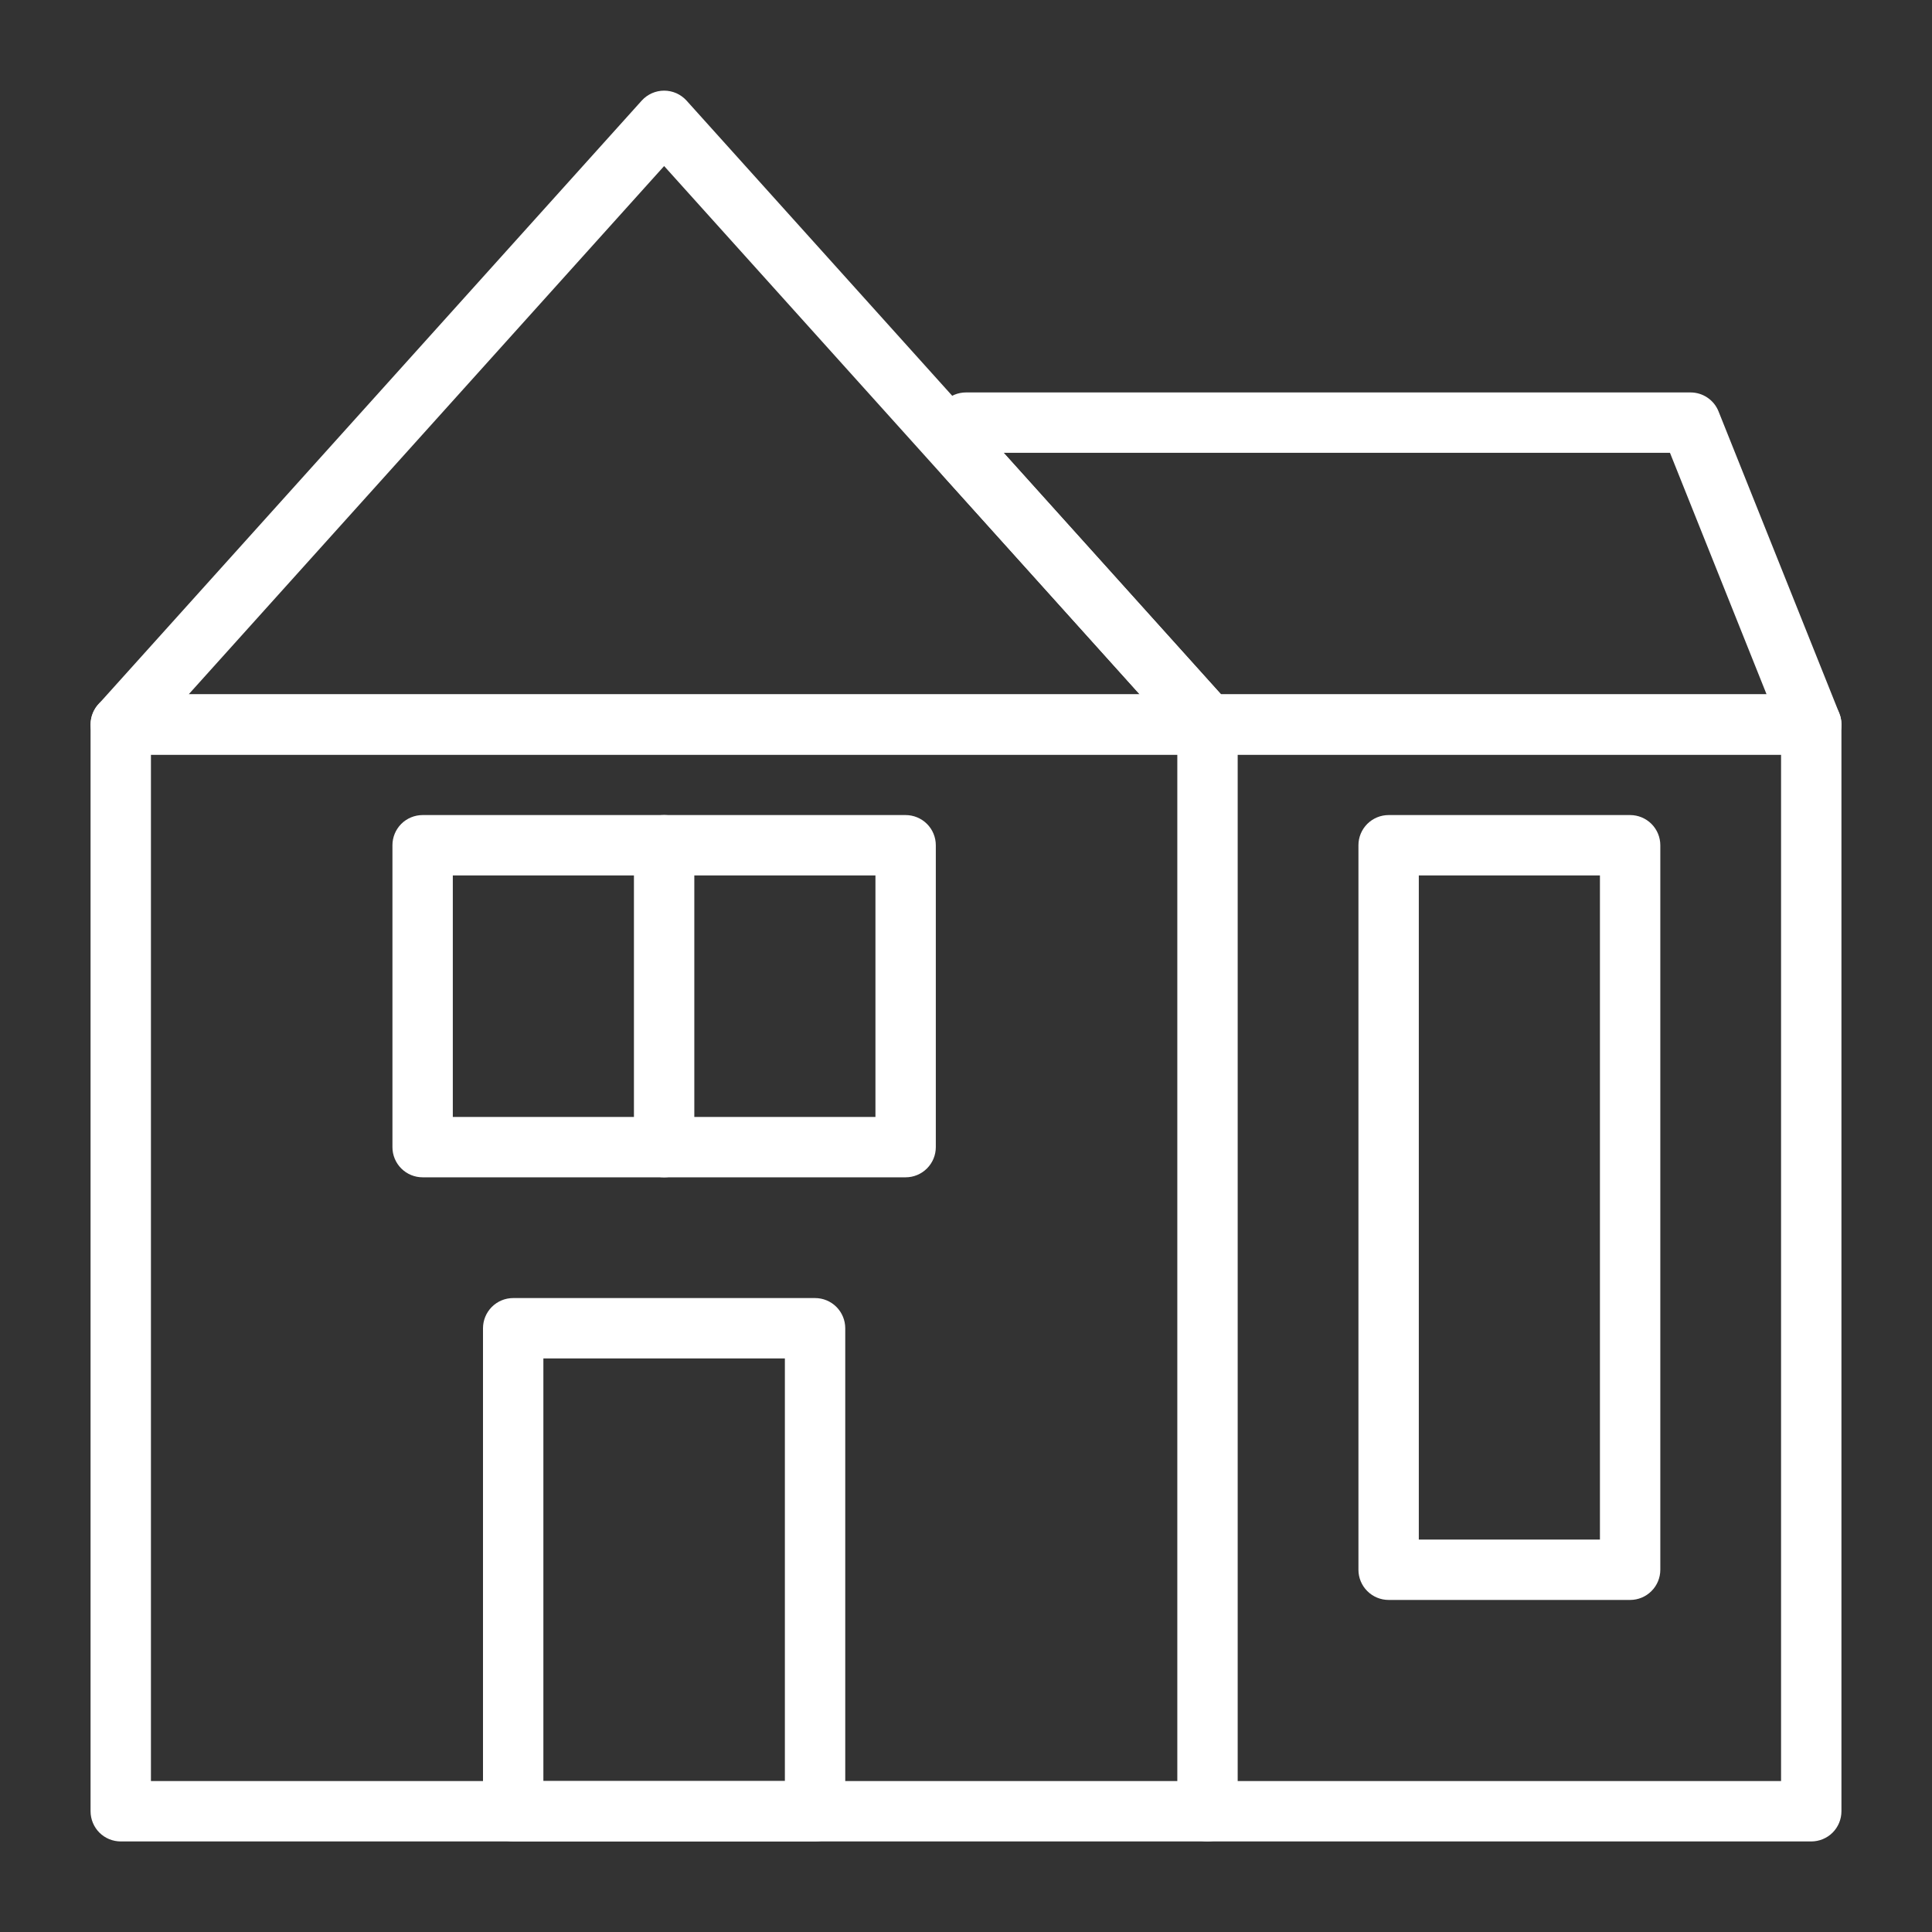 <svg xmlns="http://www.w3.org/2000/svg" width="72" height="72" viewBox="0 0 72 72" fill="none"><rect x="0" y="0" width="72" height="72" fill="#333333" stroke="none"/><path d="M30.375 68.625H19.125C18.827 68.625 18.541 68.507 18.329 68.296C18.119 68.085 18 67.798 18 67.5V49.5C18 49.202 18.119 48.916 18.329 48.705C18.541 48.493 18.827 48.375 19.125 48.375H30.375C30.673 48.375 30.959 48.493 31.171 48.705C31.381 48.916 31.5 49.202 31.5 49.5V67.5C31.5 67.798 31.381 68.085 31.171 68.296C30.959 68.507 30.673 68.625 30.375 68.625ZM20.25 66.375H29.25V50.625H20.25V66.375Z" fill="white"></path><path d="M60.75 59.625H51.75C51.452 59.625 51.166 59.507 50.955 59.295C50.743 59.084 50.625 58.798 50.625 58.5V31.5C50.625 31.202 50.743 30.916 50.955 30.704C51.166 30.494 51.452 30.375 51.75 30.375H60.75C61.048 30.375 61.334 30.494 61.545 30.704C61.757 30.916 61.875 31.202 61.875 31.5V58.5C61.875 58.798 61.757 59.084 61.545 59.295C61.334 59.507 61.048 59.625 60.75 59.625ZM52.875 57.375H59.625V32.625H52.875V57.375Z" fill="white"></path><path d="M33.75 43.875H15.75C15.452 43.875 15.165 43.757 14.954 43.545C14.743 43.334 14.625 43.048 14.625 42.75V31.5C14.625 31.202 14.743 30.916 14.954 30.704C15.165 30.494 15.452 30.375 15.75 30.375H33.75C34.048 30.375 34.334 30.494 34.545 30.704C34.757 30.916 34.875 31.202 34.875 31.5V42.75C34.875 43.048 34.757 43.334 34.545 43.545C34.334 43.757 34.048 43.875 33.75 43.875ZM16.875 41.625H32.625V32.625H16.875V41.625Z" fill="white"></path><path d="M45.001 28.125H4.5C4.284 28.125 4.072 28.062 3.891 27.944C3.709 27.826 3.565 27.659 3.477 27.461C3.387 27.262 3.358 27.041 3.392 26.825C3.426 26.61 3.522 26.408 3.668 26.246L23.918 3.746C24.023 3.63 24.152 3.538 24.295 3.474C24.439 3.411 24.594 3.378 24.75 3.378C24.907 3.378 25.062 3.411 25.206 3.474C25.349 3.538 25.477 3.63 25.583 3.746L45.833 26.246C45.979 26.408 46.075 26.61 46.109 26.825C46.143 27.041 46.114 27.262 46.024 27.461C45.935 27.659 45.792 27.826 45.61 27.944C45.429 28.062 45.217 28.125 45.001 28.125ZM7.032 25.875H42.469L24.75 6.188L7.032 25.875Z" fill="white"></path><path d="M67.5 28.125H45C44.843 28.125 44.688 28.091 44.544 28.027C44.401 27.963 44.273 27.87 44.167 27.754L35.167 17.753C34.98 17.546 34.876 17.278 34.875 16.999V15.75C34.875 15.452 34.993 15.165 35.205 14.954C35.416 14.743 35.702 14.625 36 14.625H63C63.225 14.625 63.446 14.692 63.632 14.819C63.819 14.945 63.963 15.124 64.046 15.334L68.546 26.584C68.614 26.755 68.639 26.939 68.619 27.122C68.6 27.305 68.535 27.48 68.432 27.632C68.329 27.784 68.19 27.908 68.027 27.994C67.865 28.08 67.684 28.125 67.5 28.125ZM45.506 25.875H65.835L62.235 16.875H37.406L45.506 25.875Z" fill="white"></path><path d="M67.5 68.625H4.5C4.202 68.625 3.915 68.507 3.704 68.296C3.494 68.085 3.375 67.798 3.375 67.5V27C3.375 26.702 3.494 26.416 3.704 26.204C3.915 25.994 4.202 25.875 4.5 25.875H67.5C67.798 25.875 68.085 25.994 68.296 26.204C68.507 26.416 68.625 26.702 68.625 27V67.5C68.625 67.798 68.507 68.085 68.296 68.296C68.085 68.507 67.798 68.625 67.5 68.625ZM5.625 66.375H66.375V28.125H5.625V66.375Z" fill="white"></path><path d="M45 68.625C44.702 68.625 44.416 68.507 44.205 68.296C43.993 68.085 43.875 67.798 43.875 67.5V27C43.875 26.702 43.993 26.416 44.205 26.204C44.416 25.994 44.702 25.875 45 25.875C45.298 25.875 45.584 25.994 45.795 26.204C46.007 26.416 46.125 26.702 46.125 27V67.5C46.125 67.798 46.007 68.085 45.795 68.296C45.584 68.507 45.298 68.625 45 68.625Z" fill="white"></path><path d="M24.75 43.875C24.452 43.875 24.166 43.757 23.954 43.545C23.744 43.334 23.625 43.048 23.625 42.75V31.5C23.625 31.202 23.744 30.916 23.954 30.704C24.166 30.494 24.452 30.375 24.75 30.375C25.048 30.375 25.334 30.494 25.546 30.704C25.756 30.916 25.875 31.202 25.875 31.5V42.75C25.875 43.048 25.756 43.334 25.546 43.545C25.334 43.757 25.048 43.875 24.75 43.875Z" fill="white"></path></svg>